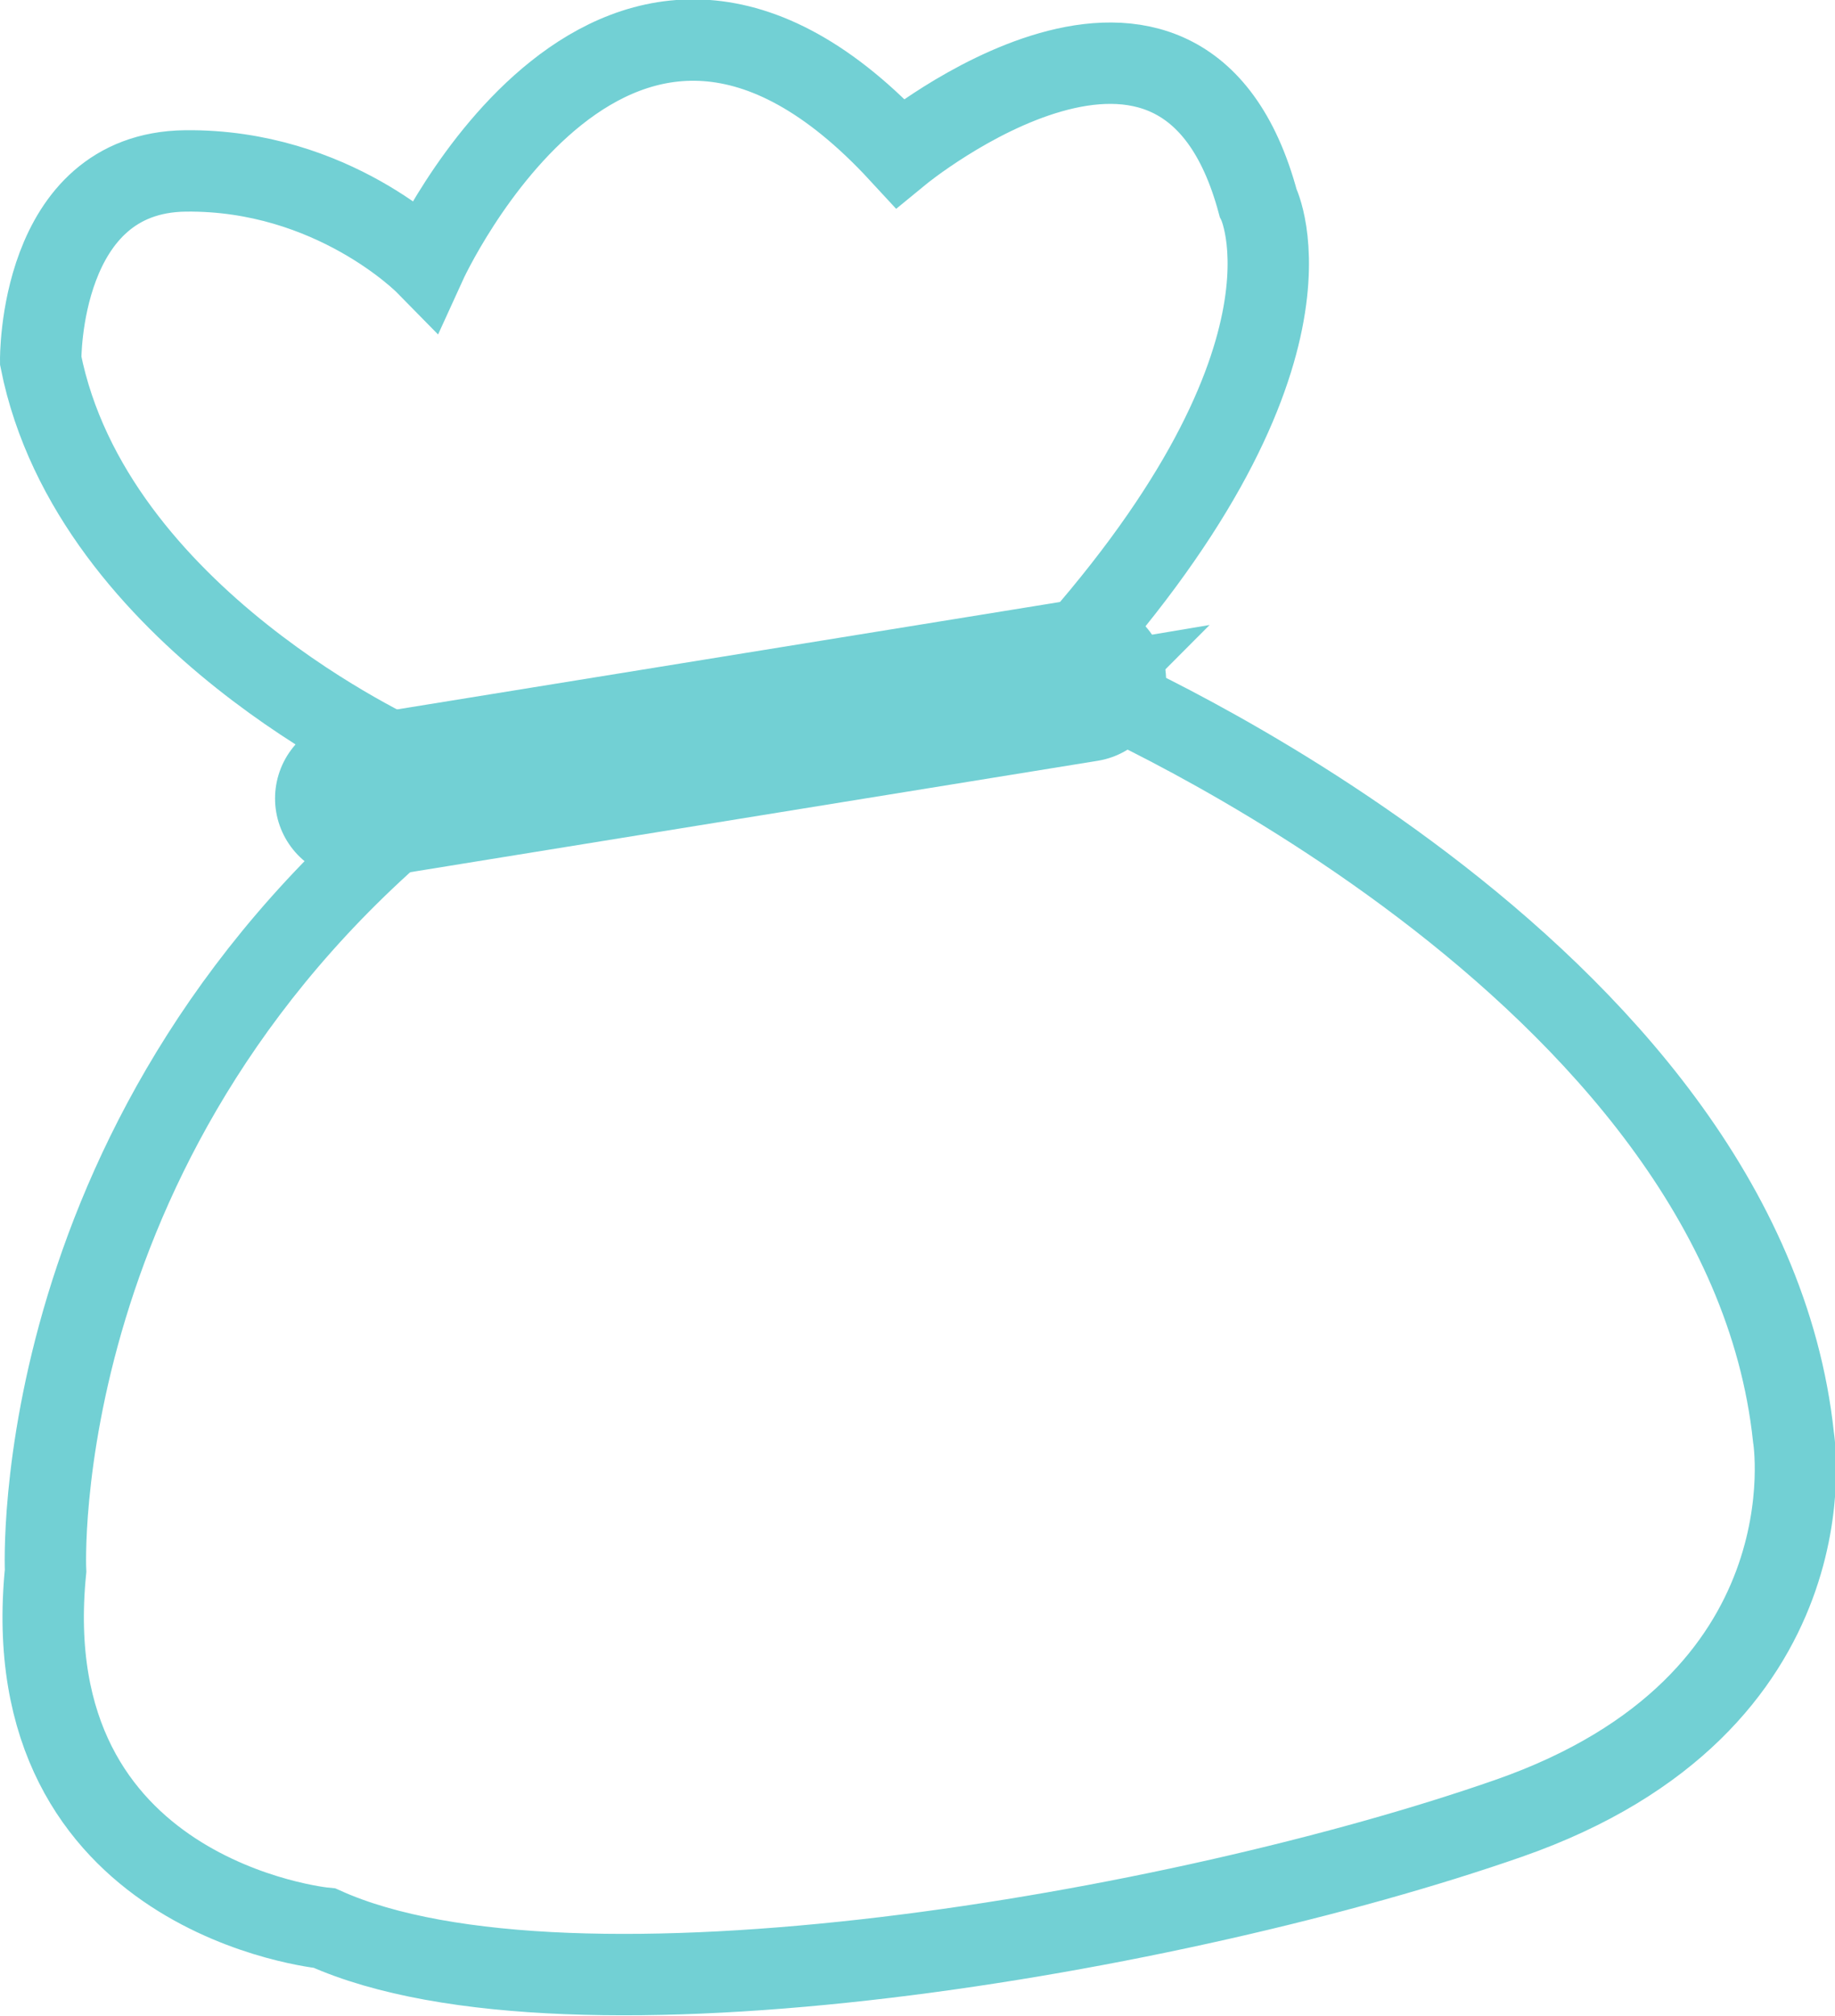 <?xml version="1.0" encoding="UTF-8"?><svg id="_レイヤー_2" xmlns="http://www.w3.org/2000/svg" viewBox="0 0 22.55 24.77"><defs><style>.cls-1,.cls-2{fill:none;stroke:#72d0d4;stroke-miterlimit:10;}.cls-2{stroke-linecap:round;stroke-width:2px;}</style></defs><g id="_レイヤー_2-2"><path class="cls-1" d="M4.97,9.32S1.13,7.6.5,4.43c0,0-.03-2.31,1.78-2.33s2.95,1.14,2.95,1.14c0,0,2.34-5.14,5.83-1.36,0,0,3.47-2.85,4.4.61,0,0,.98,1.95-2.53,5.77l-7.96,1.05Z"/><path class="cls-1" d="M13.4,8.44s8.03,3.44,8.64,9.22c0,0,.54,3.27-3.5,4.68s-11.54,2.7-14.55,1.35c0,0-3.83-.37-3.43-4.39,0,0-.26-5.47,4.81-9.52l8.04-1.35Z"/><line class="cls-2" x1="4.38" y1="9.81" x2="13.33" y2="8.36"/></g></svg>